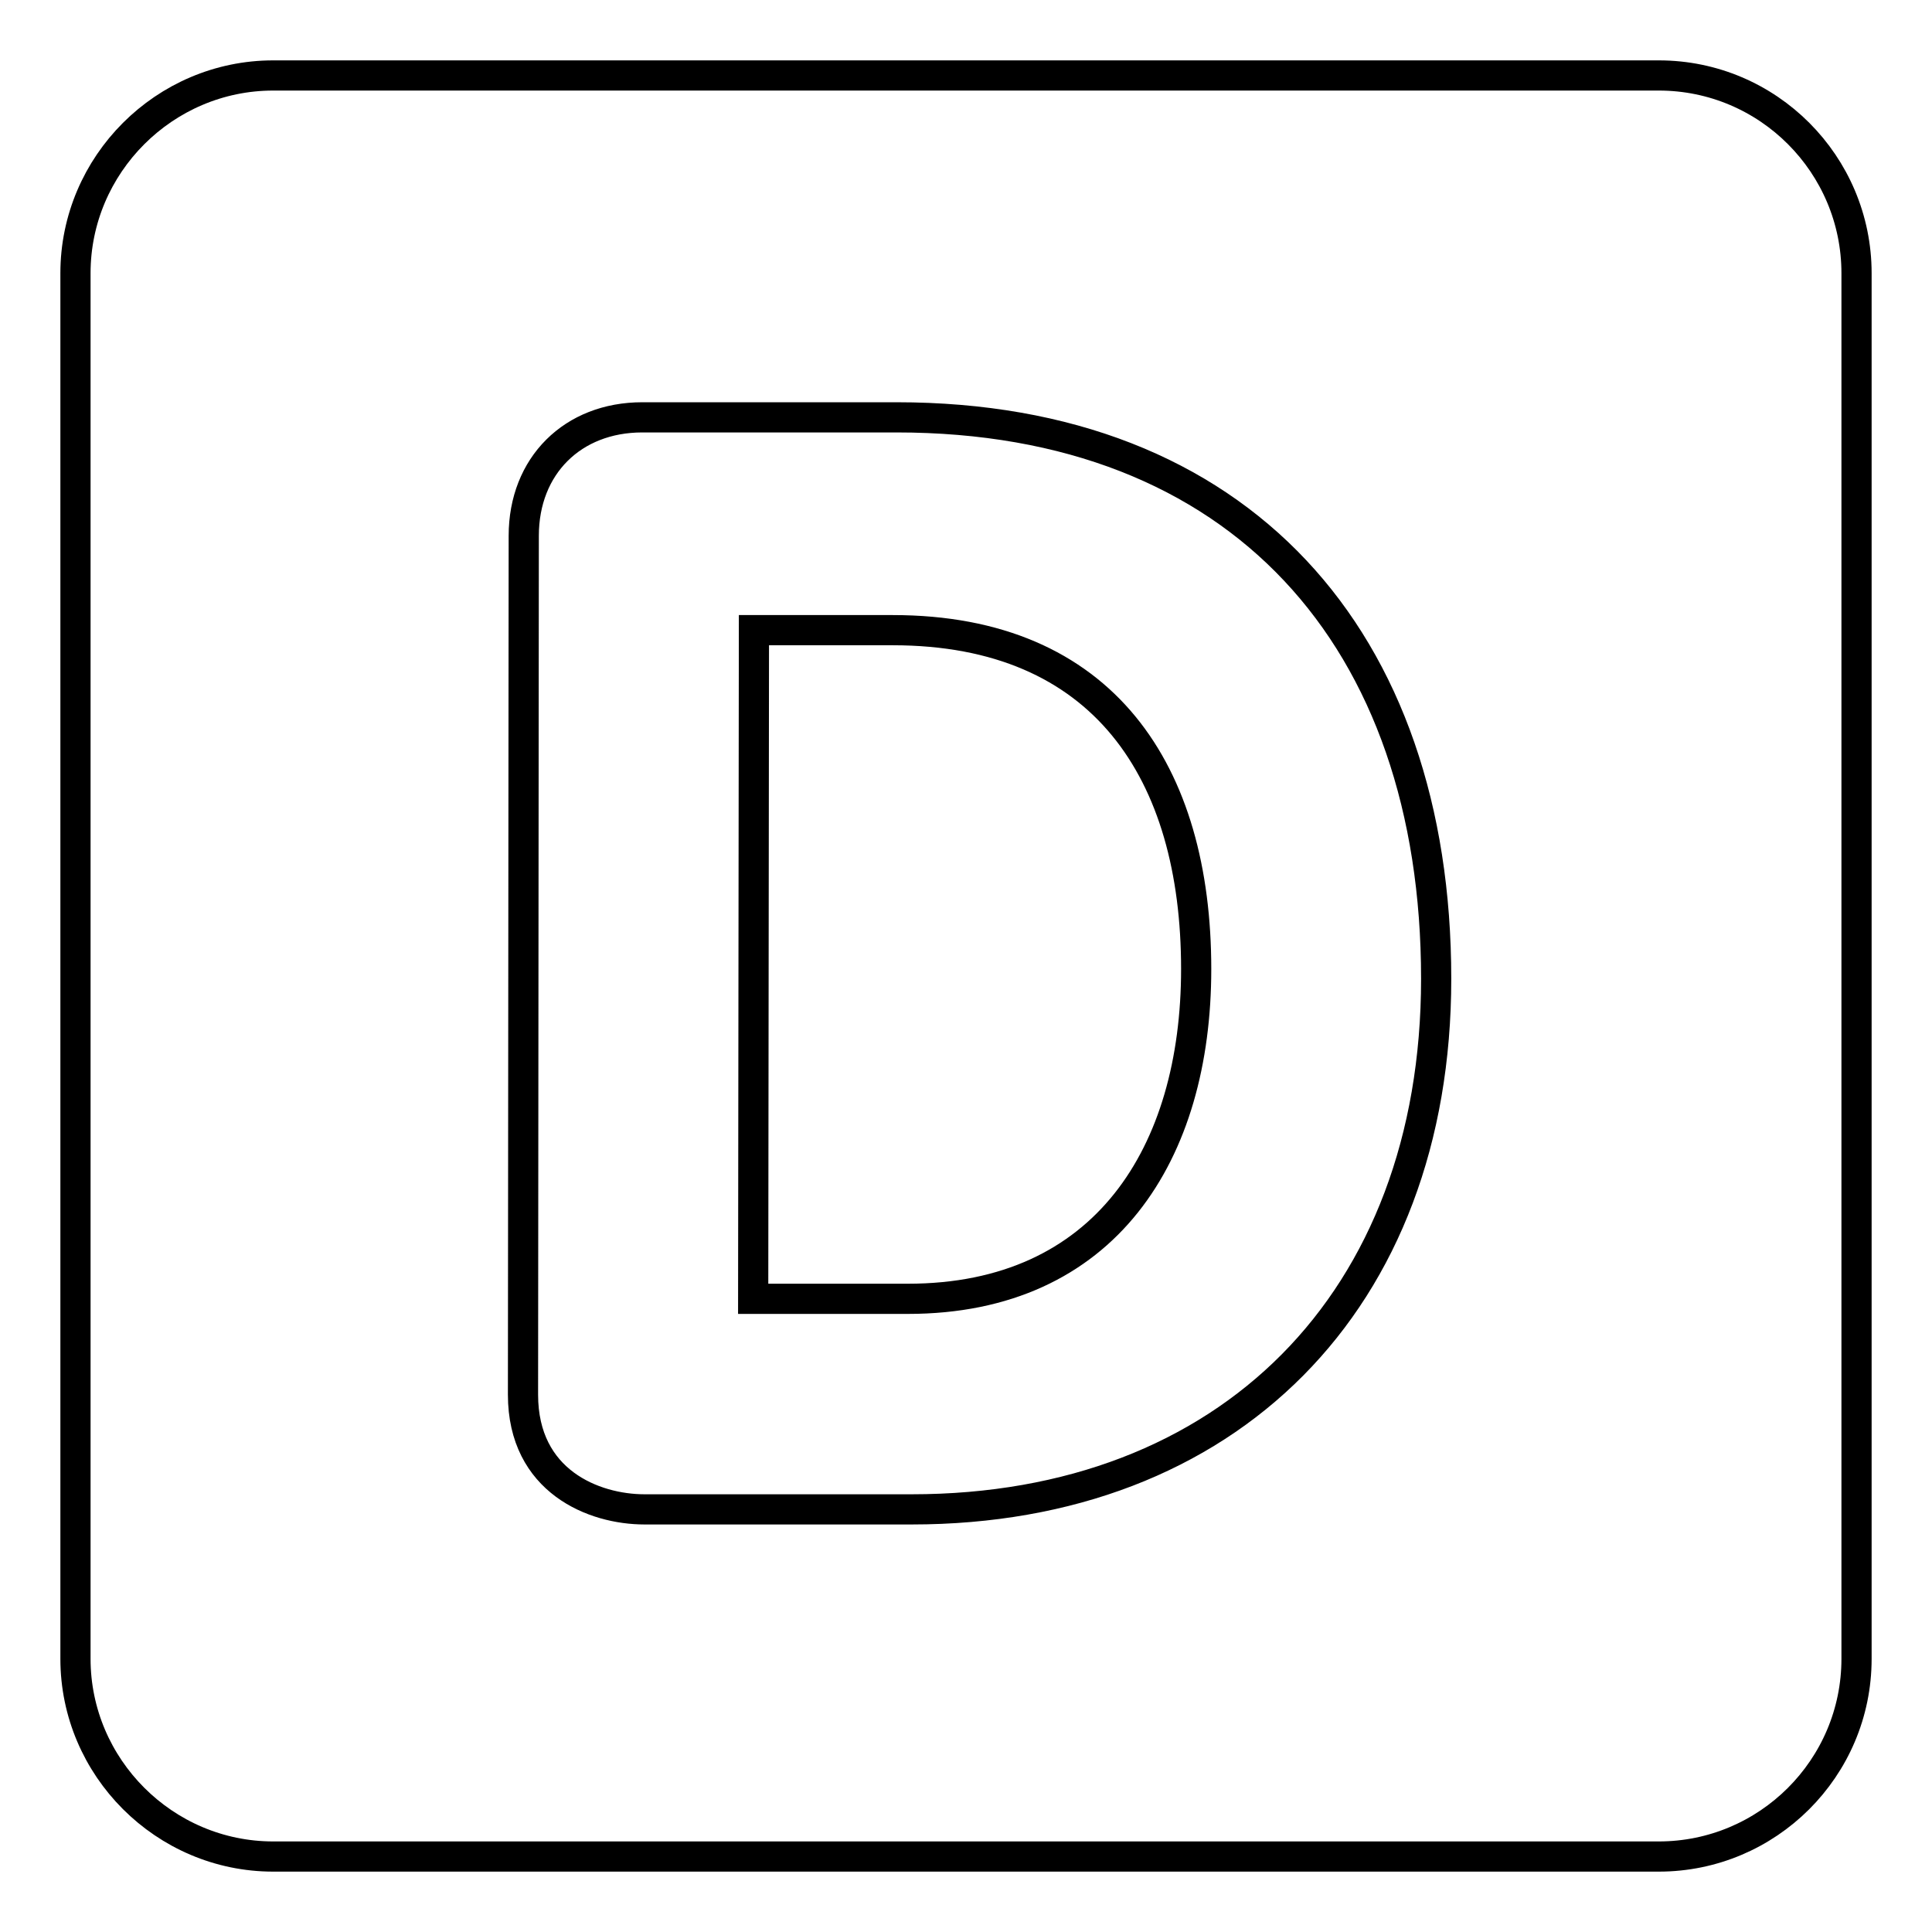 <?xml version="1.0" encoding="utf-8"?>
<!-- Svg Vector Icons : http://www.onlinewebfonts.com/icon -->
<!DOCTYPE svg PUBLIC "-//W3C//DTD SVG 1.1//EN" "http://www.w3.org/Graphics/SVG/1.1/DTD/svg11.dtd">
<svg version="1.1" xmlns="http://www.w3.org/2000/svg" xmlns:xlink="http://www.w3.org/1999/xlink" x="0px" y="0px" viewBox="0 0 256 256" enable-background="new 0 0 256 256" xml:space="preserve">
<g><g><path stroke-width="4" fill-opacity="0" stroke="#000000"  d="M246,219.8c0,14.5-11.8,26.2-26.2,26.2H36.2C21.8,246,10,234.2,10,219.8V36.2C10,21.8,21.8,10,36.2,10h183.6c14.5,0,26.2,11.8,26.2,26.2V219.8z"/><path stroke-width="4" fill-opacity="0" stroke="#000000"  d="M99.8,172.1h20.5c26.2,0,38.2-19.3,38.2-43.7c0-26-12.2-44.9-40.2-44.9H99.9L99.8,172.1L99.8,172.1z M69.4,71c0-9.3,6.5-15.7,15.7-15.7h33.7c45.5,0,71.5,29.3,71.5,74.4c0,42.7-27.6,70.3-69.5,70.3H85.4c-6.7,0-16.1-3.7-16.1-15.2L69.4,71L69.4,71z"/></g></g>
</svg>